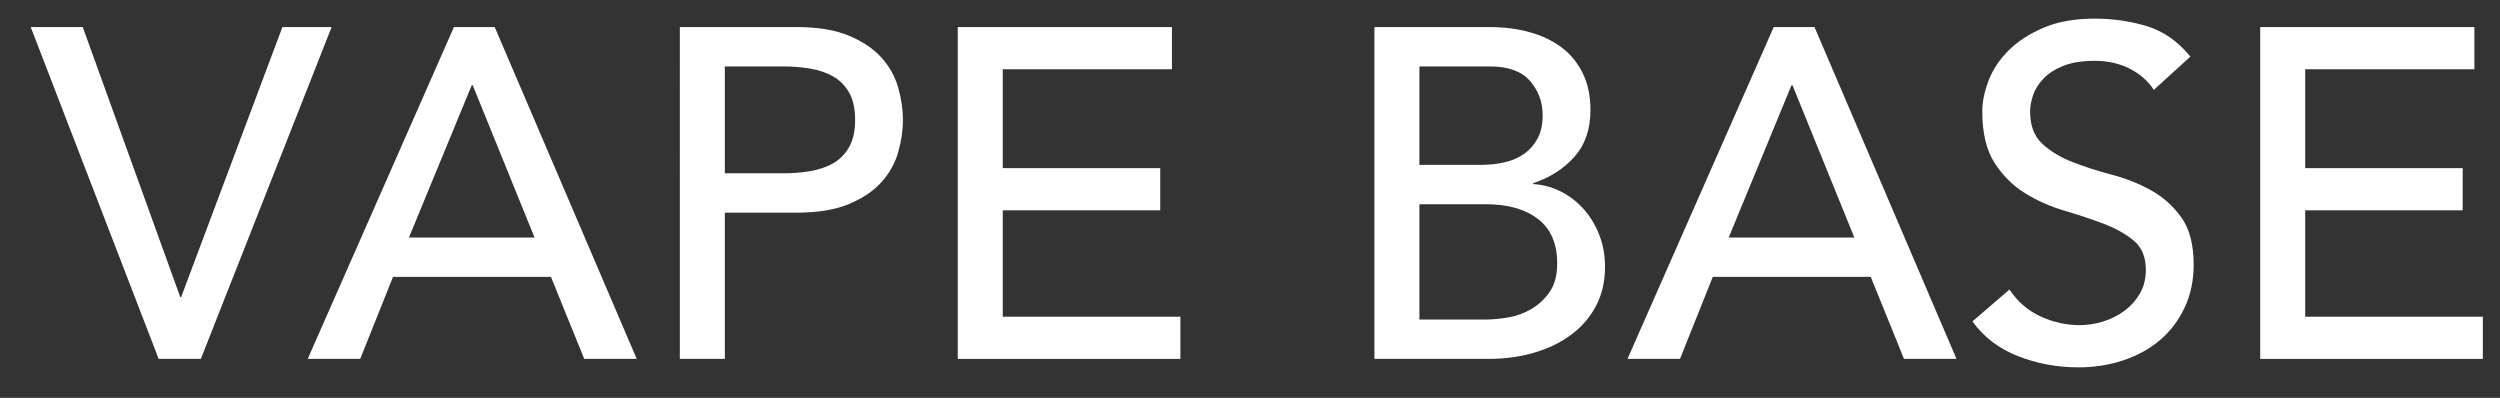 <?xml version="1.0" encoding="utf-8"?>
<!-- Generator: Adobe Illustrator 15.1.0, SVG Export Plug-In . SVG Version: 6.00 Build 0)  -->
<!DOCTYPE svg PUBLIC "-//W3C//DTD SVG 1.1 Tiny//EN" "http://www.w3.org/Graphics/SVG/1.1/DTD/svg11-tiny.dtd">
<svg version="1.1" baseProfile="tiny" id="Layer_1" xmlns="http://www.w3.org/2000/svg" xmlns:xlink="http://www.w3.org/1999/xlink"
	 x="0px" y="0px" width="509px" height="81px" viewBox="0 0 509 81" overflow="inherit" xml:space="preserve">
<rect x="0" y="0" width="509" height="81" fill="#333333" stroke="none"/>
<path fill="#FFFFFF" d="M138.415,5.511h23.761c4.325,0,7.887,0.589,10.687,1.766c2.8,1.177,5.011,2.671,6.633,4.484
	c1.622,1.814,2.751,3.85,3.387,6.107c0.636,2.259,0.955,4.438,0.955,6.537c0,2.099-0.319,4.279-0.955,6.536
	c-0.636,2.259-1.765,4.294-3.387,6.107s-3.833,3.309-6.633,4.485c-2.8,1.178-6.361,1.766-10.687,1.766h-14.6V73.07h-9.161V5.511z
	 M147.576,35.283h12.022c1.781,0,3.546-0.143,5.296-0.429c1.749-0.287,3.308-0.811,4.676-1.575c1.367-0.763,2.466-1.861,3.292-3.292
	c0.826-1.431,1.241-3.292,1.241-5.582c0-2.29-0.415-4.151-1.241-5.582c-0.826-1.432-1.925-2.529-3.292-3.292
	c-1.368-0.764-2.927-1.289-4.676-1.575c-1.75-0.286-3.515-0.429-5.296-0.429h-12.022V35.283z"/>
<polygon fill="#FFFFFF" points="195,5.512 238.608,5.512 238.608,14.1 204.161,14.1 204.161,34.233 236.223,34.233 236.223,42.82 
	204.161,42.82 204.161,64.482 240.326,64.482 240.326,73.07 195,73.07 "/>
<path fill="#FFFFFF" d="M279.83,5.512h23.474c2.926,0,5.646,0.351,8.159,1.05c2.512,0.701,4.676,1.734,6.488,3.101
	c1.812,1.369,3.243,3.118,4.294,5.248c1.051,2.132,1.573,4.628,1.573,7.491c0,3.881-1.081,7.046-3.243,9.494
	c-2.163,2.45-4.962,4.247-8.396,5.392v0.191c2.035,0.128,3.942,0.653,5.726,1.574c1.779,0.923,3.323,2.133,4.628,3.627
	c1.304,1.495,2.338,3.229,3.102,5.2c0.764,1.972,1.145,4.103,1.145,6.394c0,3.054-0.619,5.742-1.858,8.062
	c-1.241,2.322-2.943,4.279-5.105,5.868c-2.164,1.592-4.676,2.801-7.539,3.626c-2.861,0.828-5.948,1.24-9.256,1.24H279.83V5.512z
	 M288.991,33.565h12.499c1.719,0,3.34-0.174,4.866-0.525c1.527-0.348,2.863-0.937,4.009-1.765c1.146-0.826,2.051-1.875,2.72-3.149
	c0.668-1.272,1.002-2.83,1.002-4.676c0-2.671-0.859-4.993-2.576-6.965c-1.718-1.971-4.422-2.958-8.111-2.958h-14.407L288.991,33.565
	L288.991,33.565z M288.991,65.057h13.453c1.398,0,2.941-0.145,4.629-0.43c1.685-0.287,3.259-0.859,4.724-1.719
	c1.463-0.858,2.703-2.02,3.722-3.482c1.017-1.463,1.526-3.402,1.526-5.82c0-4.008-1.305-7.014-3.912-9.018
	c-2.609-2.004-6.141-3.006-10.593-3.006h-13.549V65.057z"/>
<path fill="#FFFFFF" d="M361.129,5.511h8.303l28.912,67.56h-10.688l-6.774-16.698h-32.157l-6.68,16.698h-10.688L361.129,5.511z
	 M377.541,48.355l-12.596-31.012h-0.19l-12.786,31.012H377.541z"/>
<path fill="#FFFFFF" d="M409.127,58.948c1.651,2.481,3.769,4.311,6.346,5.487c2.576,1.178,5.23,1.765,7.967,1.765
	c1.527,0,3.085-0.237,4.677-0.716c1.591-0.478,3.036-1.191,4.343-2.146c1.303-0.954,2.368-2.131,3.195-3.529
	c0.826-1.399,1.24-3.021,1.24-4.867c0-2.608-0.827-4.596-2.48-5.965c-1.654-1.367-3.706-2.512-6.154-3.435
	c-2.449-0.922-5.121-1.813-8.016-2.672c-2.896-0.859-5.567-2.051-8.017-3.578c-2.45-1.527-4.501-3.579-6.153-6.155
	c-1.655-2.577-2.48-6.059-2.48-10.449c0-1.971,0.429-4.07,1.288-6.298c0.858-2.226,2.209-4.261,4.055-6.107
	c1.844-1.844,4.214-3.387,7.109-4.628c2.894-1.24,6.377-1.86,10.448-1.86c3.688,0,7.22,0.509,10.593,1.526
	c3.371,1.019,6.329,3.087,8.874,6.203l-7.443,6.775c-1.145-1.78-2.767-3.212-4.866-4.294c-2.1-1.081-4.483-1.622-7.156-1.622
	c-2.545,0-4.66,0.334-6.347,1.001c-1.686,0.668-3.038,1.527-4.055,2.577c-1.02,1.049-1.734,2.18-2.147,3.387
	c-0.414,1.21-0.619,2.323-0.619,3.34c0,2.863,0.825,5.057,2.48,6.584c1.653,1.527,3.705,2.768,6.154,3.722
	c2.448,0.954,5.12,1.813,8.016,2.576c2.896,0.764,5.566,1.83,8.016,3.197c2.448,1.369,4.5,3.213,6.154,5.534
	c1.654,2.323,2.481,5.52,2.481,9.592c0,3.243-0.62,6.17-1.861,8.778c-1.24,2.608-2.91,4.804-5.009,6.584
	c-2.101,1.78-4.58,3.147-7.443,4.103c-2.862,0.955-5.916,1.432-9.161,1.432c-4.326,0-8.43-0.764-12.309-2.29
	c-3.881-1.526-6.966-3.879-9.256-7.062L409.127,58.948z"/>
<polygon fill="#FFFFFF" points="460.178,5.512 503.785,5.512 503.785,14.1 469.339,14.1 469.339,34.233 501.401,34.233 
	501.401,42.82 469.339,42.82 469.339,64.482 505.504,64.482 505.504,73.07 460.178,73.07 "/>
<path fill="#FFFFFF" d="M92.422,5.511h8.302l28.913,67.56H118.95l-6.775-16.698H80.017L73.338,73.07H62.65L92.422,5.511z
	 M108.834,48.355L96.239,17.344h-0.19L83.262,48.355H108.834z"/>
<polygon fill="#FFFFFF" points="6.255,5.512 16.847,5.512 36.695,60.477 36.886,60.477 57.497,5.512 67.516,5.512 40.893,73.07 
	32.305,73.07 "/>
</svg>
